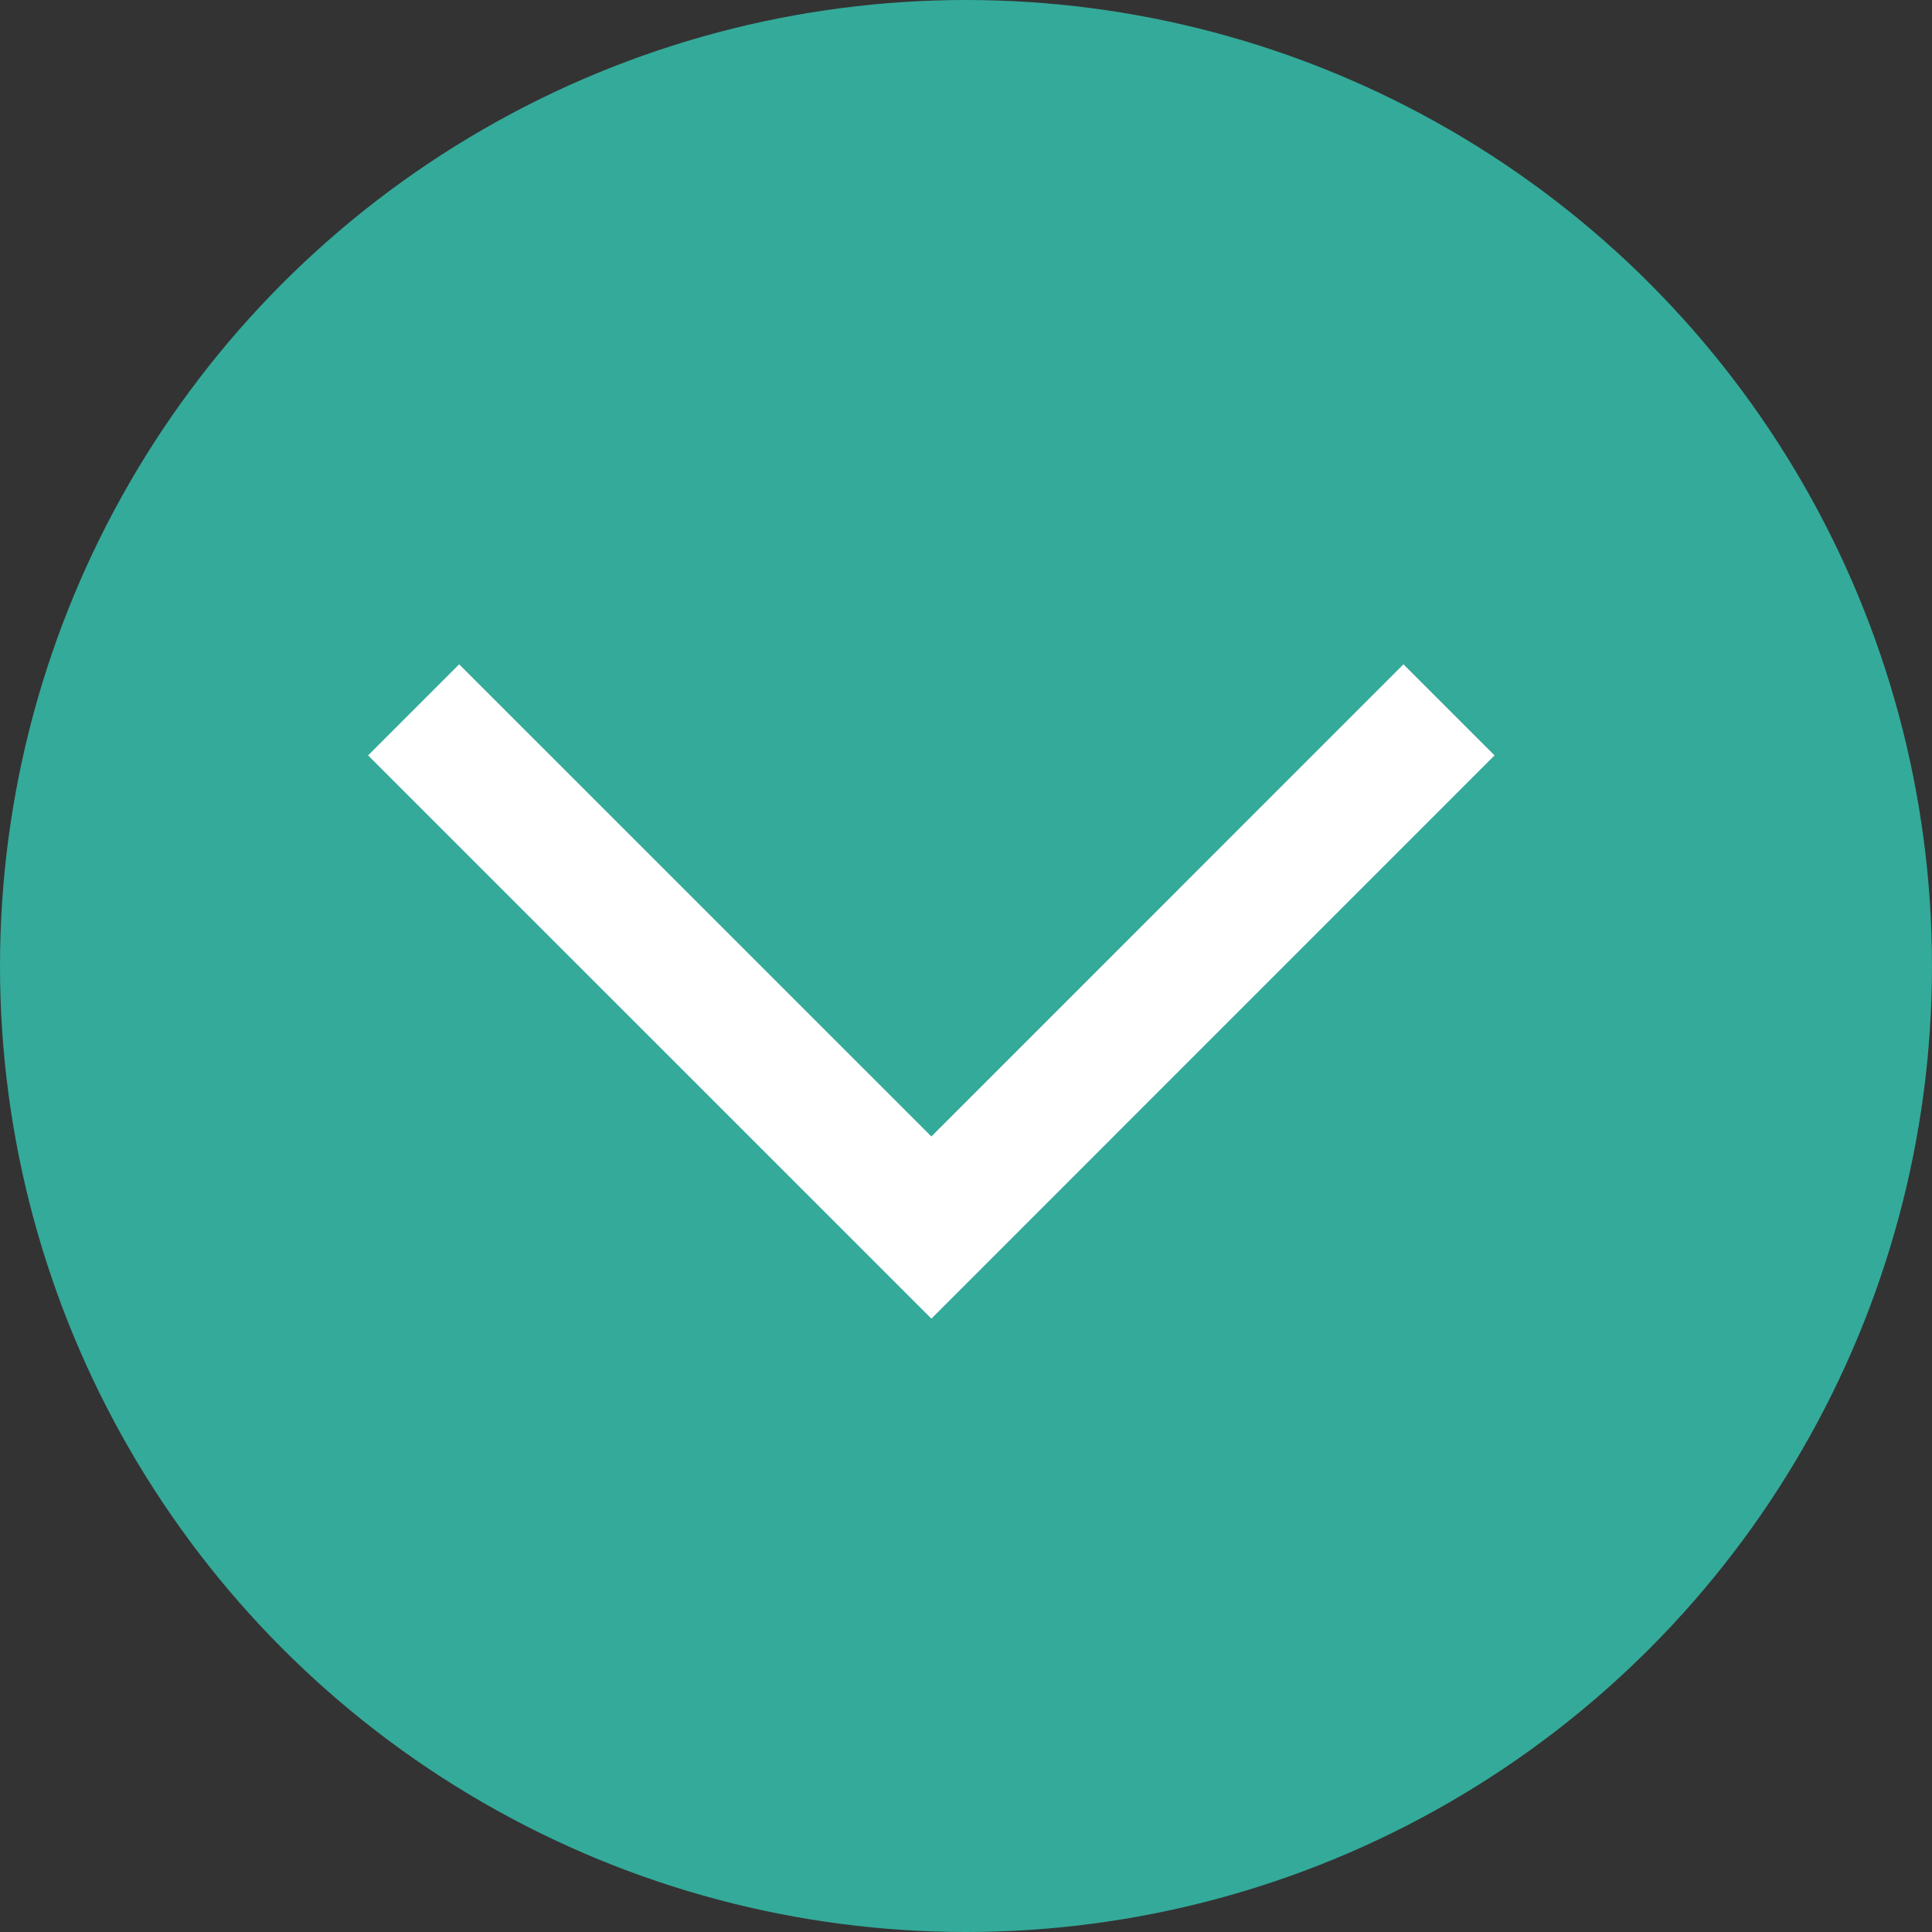 <svg xmlns="http://www.w3.org/2000/svg" width="24" height="24" viewBox="0 0 24 24"><rect x="0" y="0" width="24" height="24" fill="#333333" stroke="none"/><g id="Group_325" data-name="Group 325" transform="translate(-1169.5)"><circle id="Ellipse_17" cx="12" cy="12" r="12" fill="#34aa9a" data-name="Ellipse 17" transform="translate(1169.5)"/><path id="Path_225" fill="none" stroke="#fff" stroke-width="1.6" d="m2675.4 5423.7 6.432 6.431 6.43-6.431" data-name="Path 225" transform="translate(-1500.762 -5414.882)"/></g></svg>